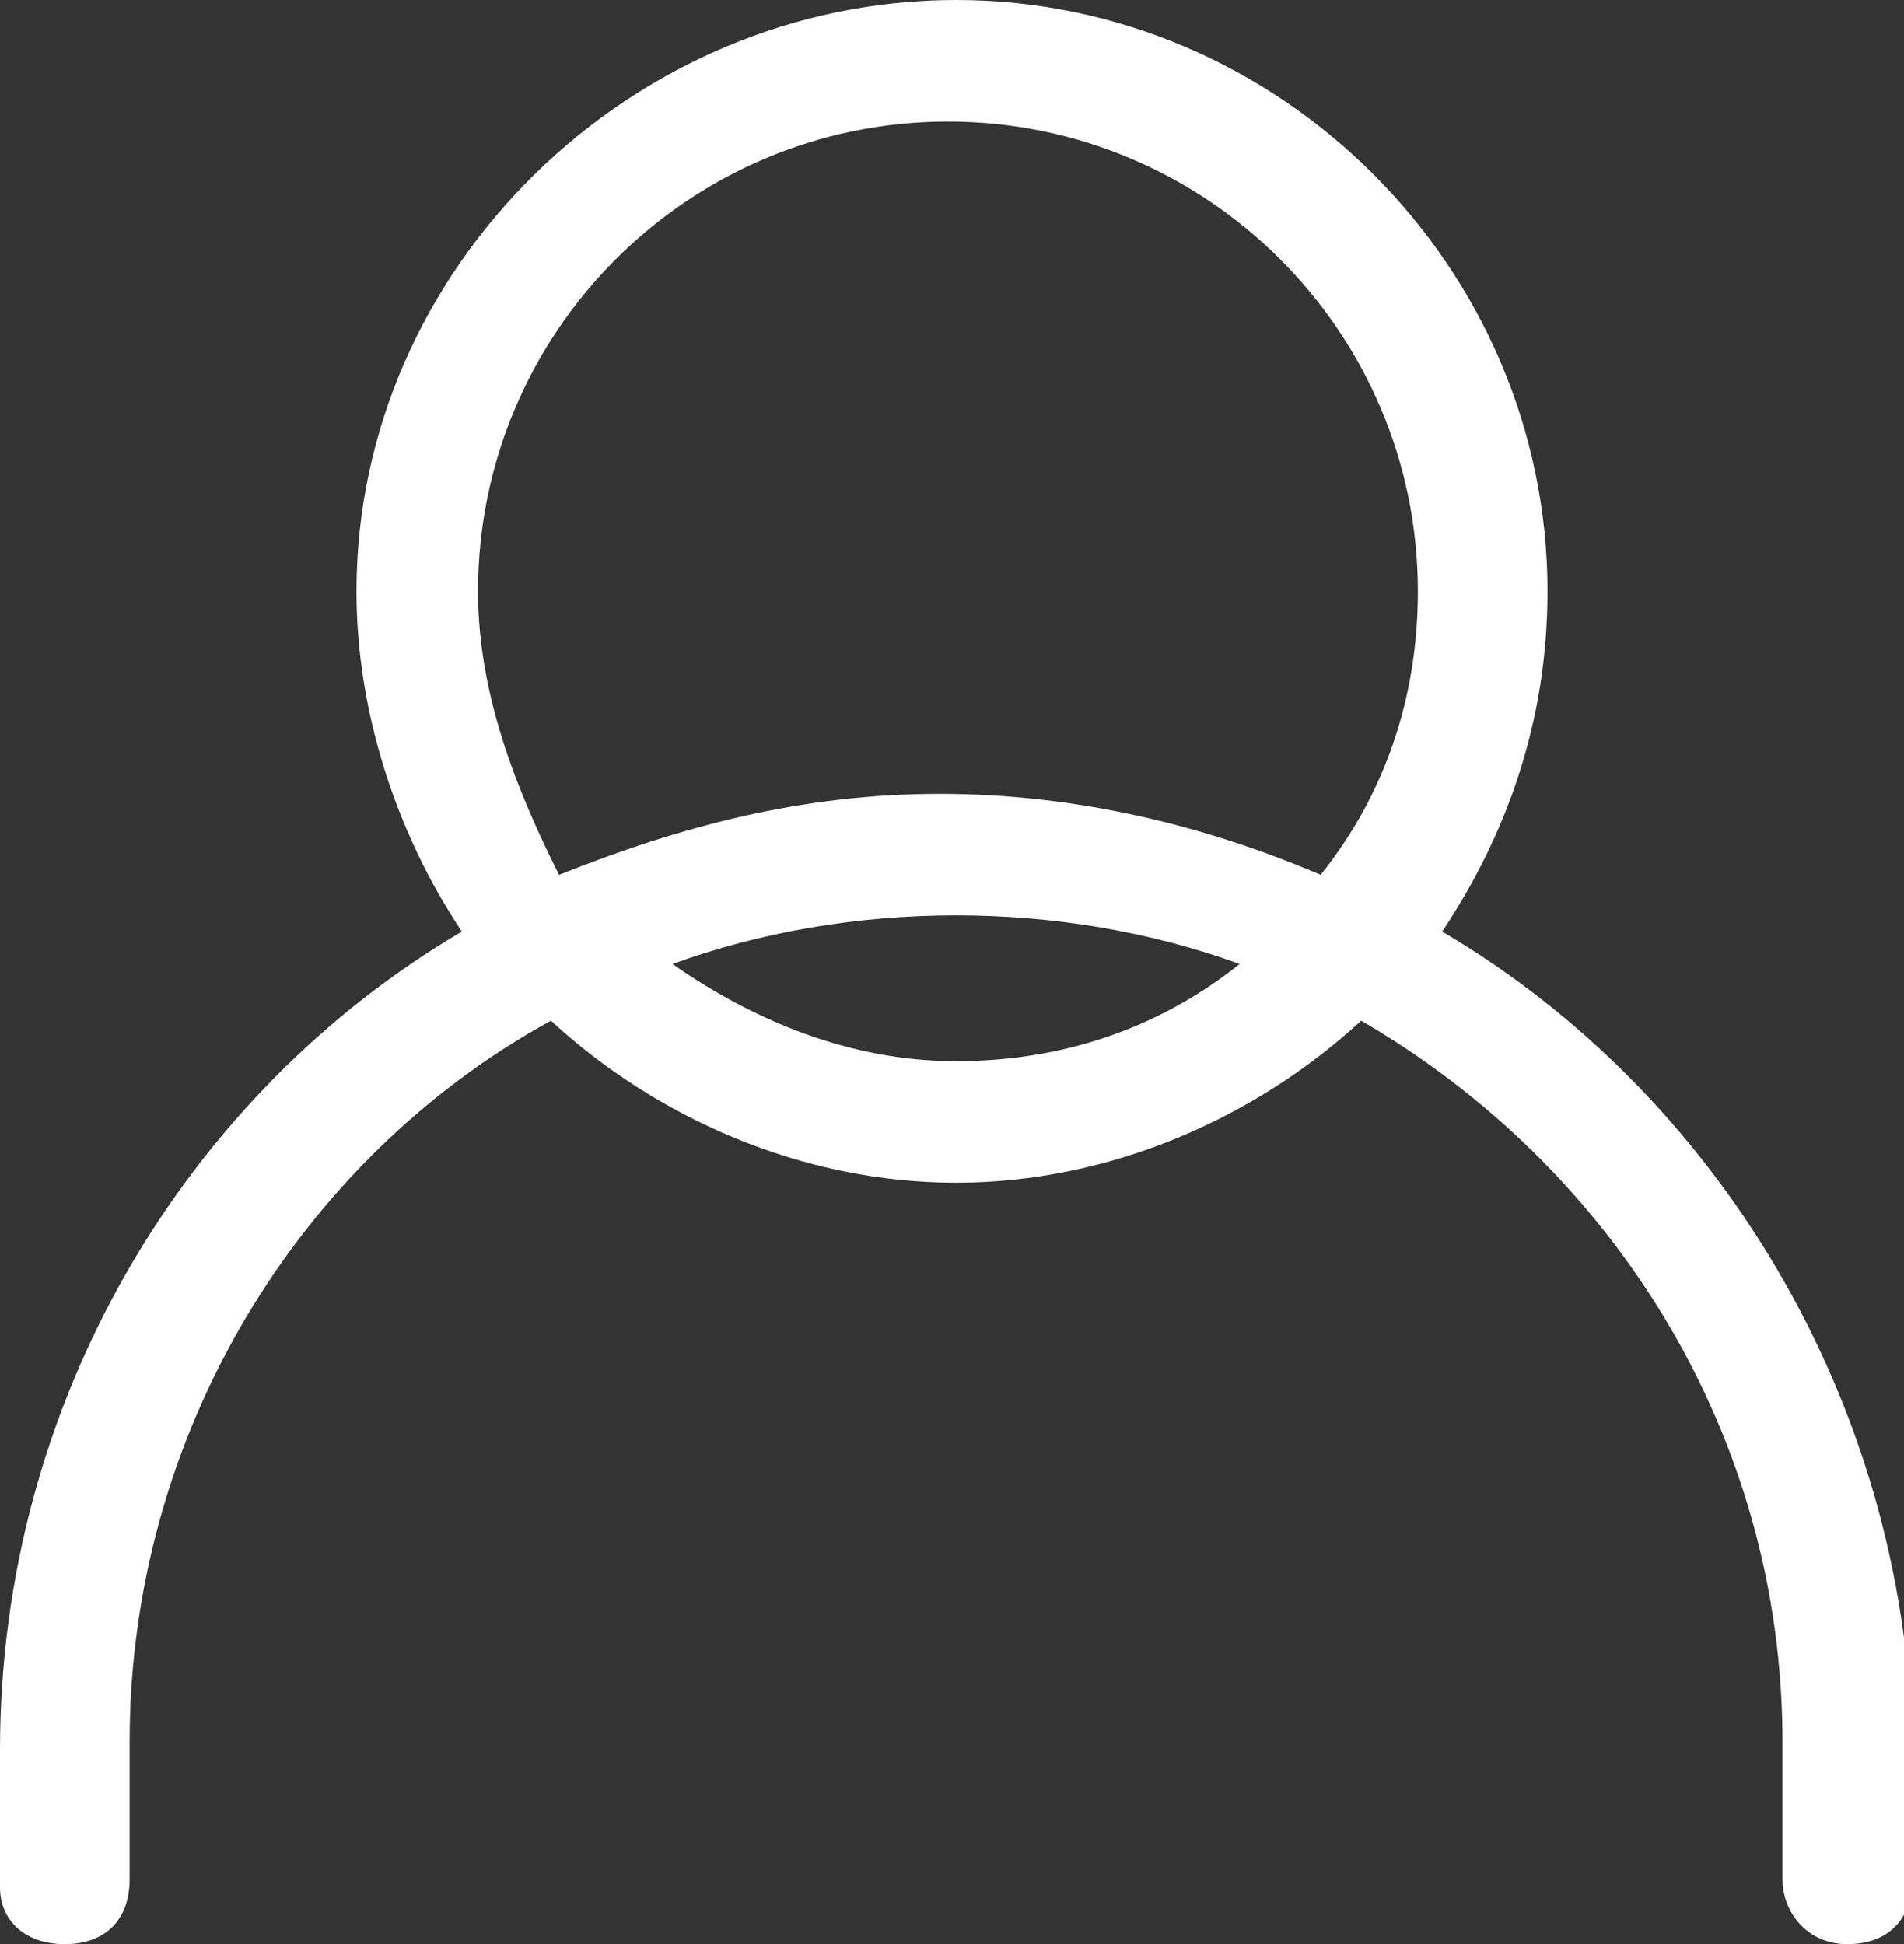 <svg version="1.1" id="レイヤー_1" xmlns="http://www.w3.org/2000/svg" x="0" y="0" viewBox="0 0 23.5 24" xml:space="preserve"><rect x="0" y="0" width="23.5" height="24" fill="#333333" stroke="none"/><path d="M17.8 11.5c.8-1.2 1.3-2.6 1.3-4.2 0-4-3.3-7.3-7.3-7.3S4.4 3.3 4.4 7.3c0 1.5.5 3 1.3 4.2-3.4 2-5.7 5.8-5.7 10.1v1.7c0 .4.3.7.8.7s.8-.3.8-.8v-1.7c0-3.8 2.1-7.2 5.2-8.9 1.3 1.2 3.1 2 5 2s3.7-.8 5-2c3.1 1.8 5.2 5.1 5.2 8.9v1.7c0 .4.3.8.8.8s.8-.3.8-.8v-1.7c-.1-4.2-2.4-8-5.8-10zM5.9 7.3c0-3.2 2.6-5.8 5.8-5.8s5.8 2.6 5.8 5.8c0 1.3-.4 2.5-1.2 3.5-1.4-.6-3-1-4.7-1s-3.2.4-4.7 1c-.5-1-1-2.2-1-3.5zm5.9 5.8c-1.3 0-2.5-.5-3.5-1.2 1.1-.4 2.3-.6 3.5-.6s2.4.2 3.5.6c-1 .8-2.2 1.2-3.5 1.2z" fill="#fff"/></svg>
